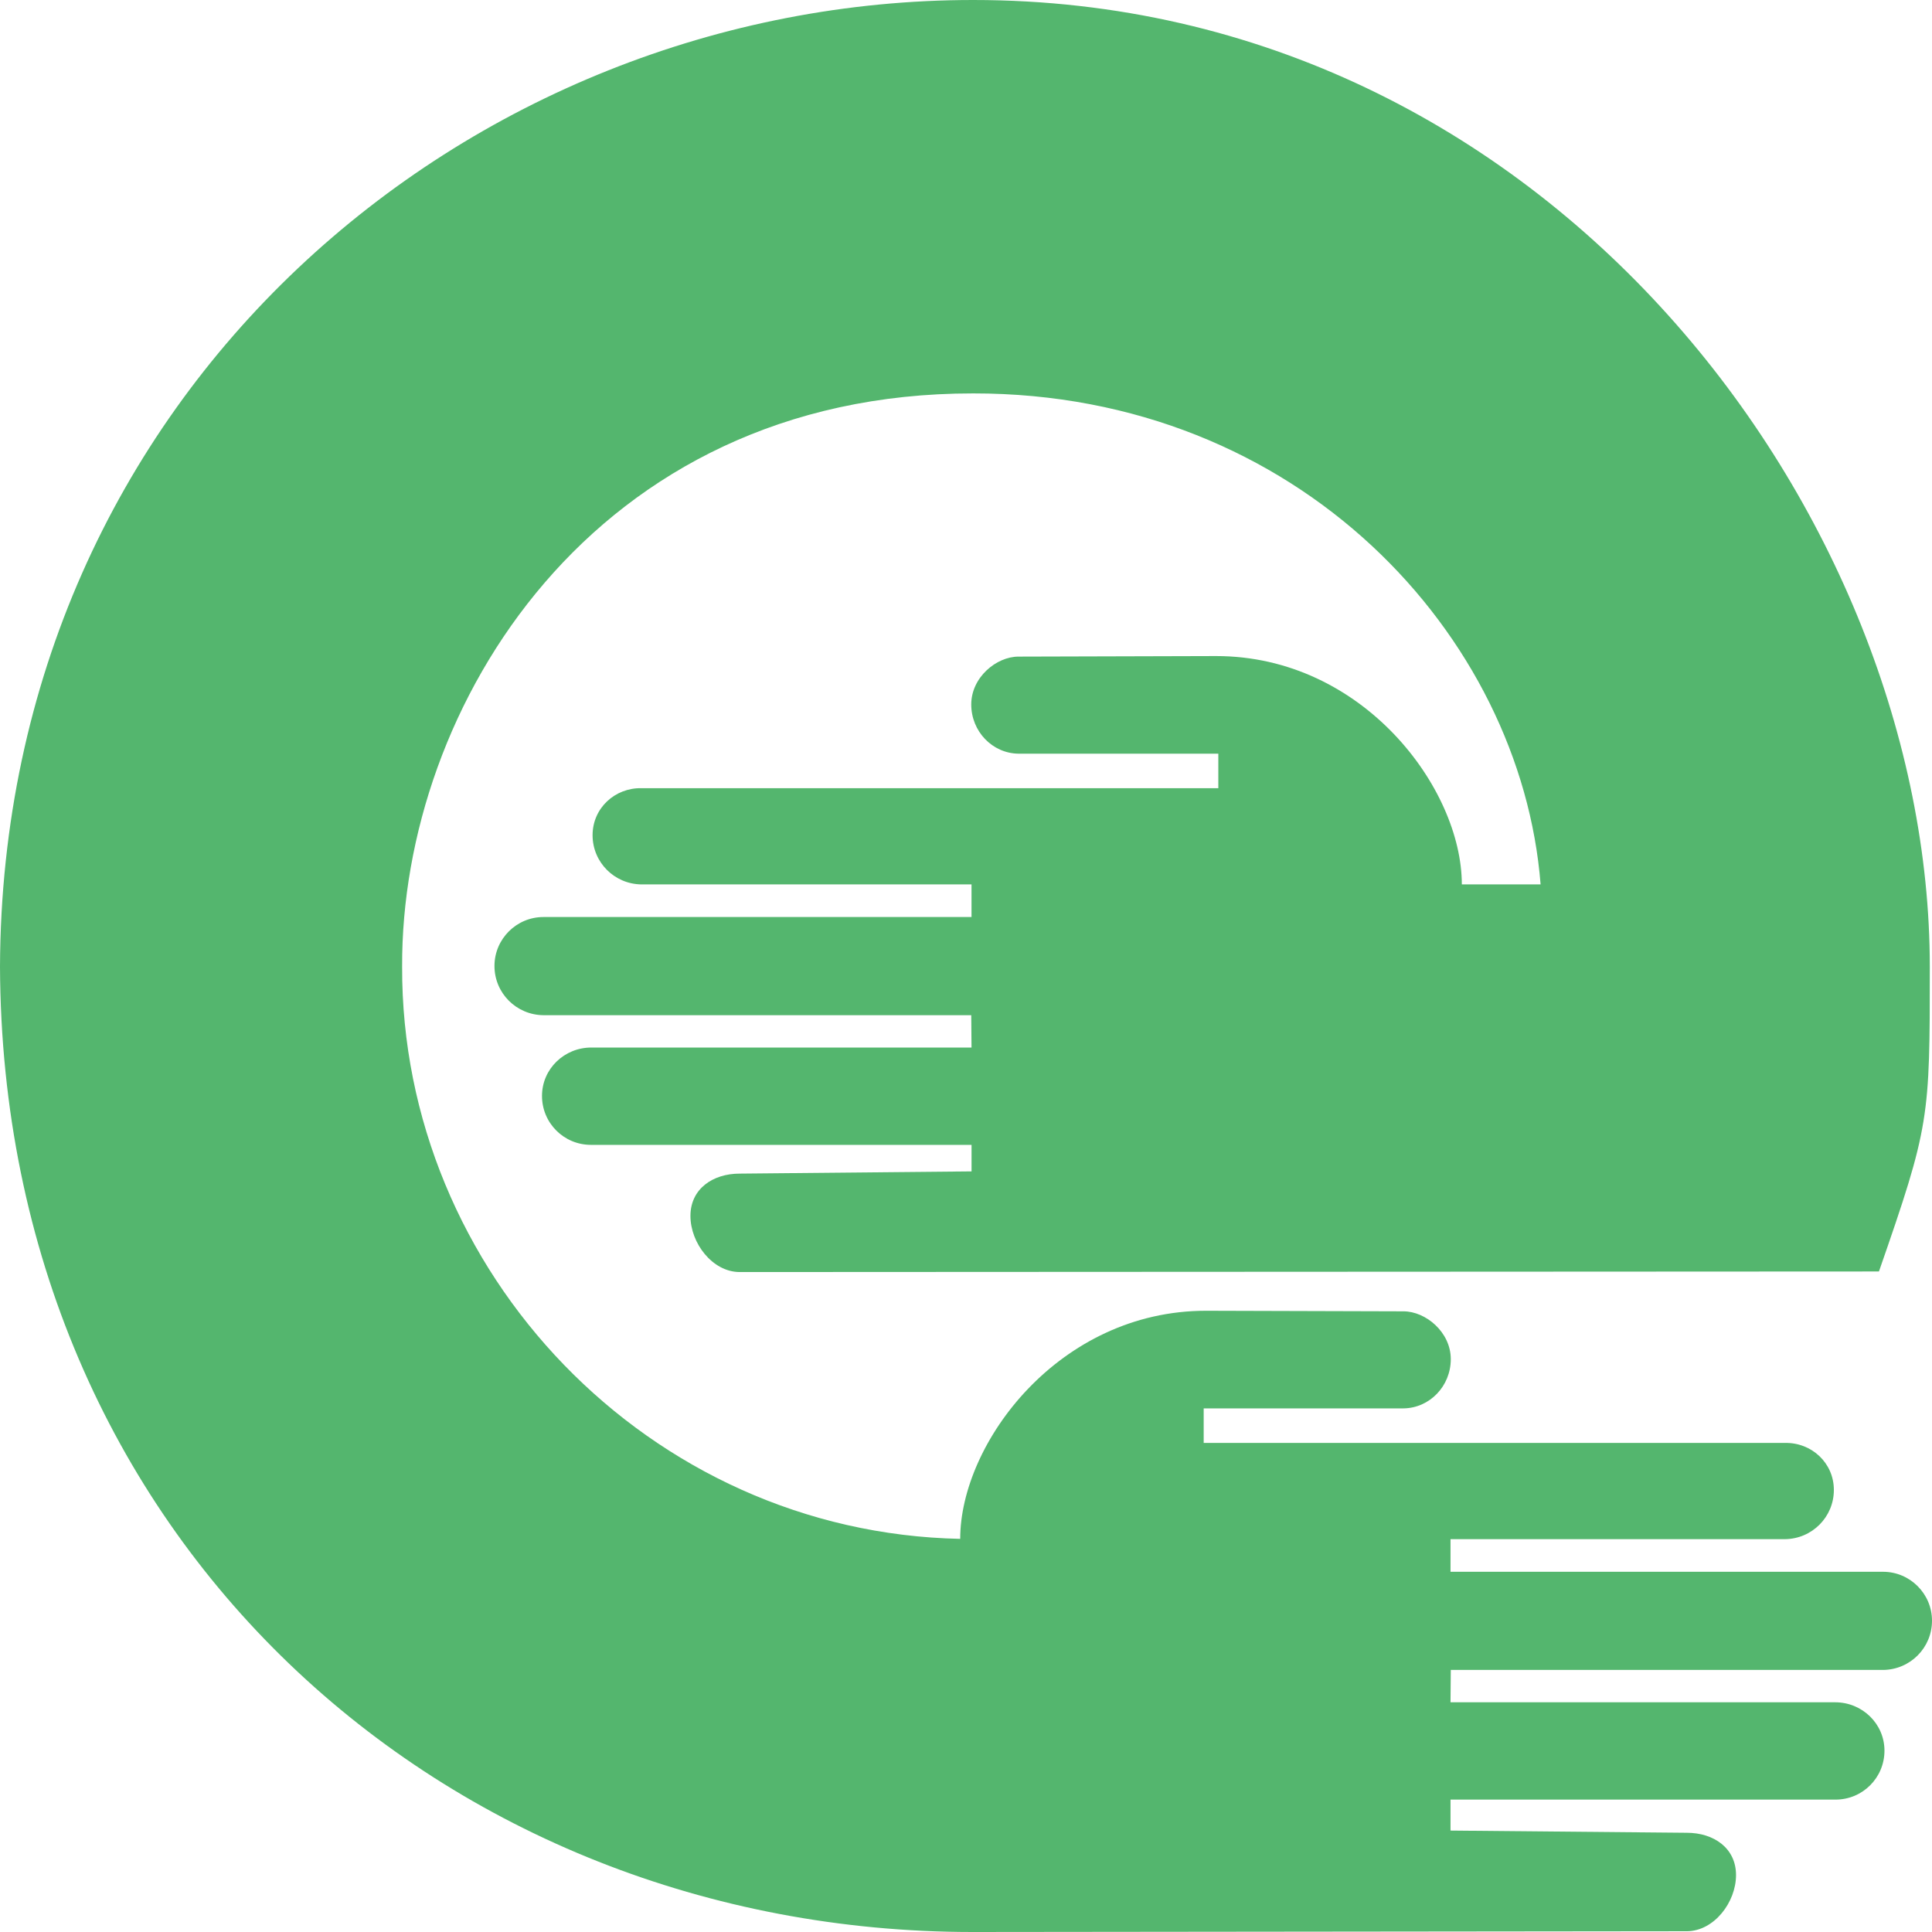<?xml version="1.0" encoding="UTF-8"?>
<svg width="78px" height="78px" viewBox="0 0 78 78" version="1.1" xmlns="http://www.w3.org/2000/svg" xmlns:xlink="http://www.w3.org/1999/xlink">
    <!-- Generator: Sketch 61 (89581) - https://sketch.com -->
    <title>icon5</title>
    <desc>Created with Sketch.</desc>
    <g id="icon5" stroke="none" stroke-width="1" fill="none" fill-rule="evenodd">
        <path d="M39.245,78 C17.966,77.989 0.089,62.128 0,39.023 C0.089,15.873 18.892,0 39.29,0 C62.612,0 77.911,20.918 77.911,39.022 C77.911,45.184 77.911,45.429 75.858,51.333 L29.85,51.356 C28.757,51.345 27.875,50.184 27.875,49.09 C27.875,47.996 28.779,47.382 29.862,47.382 L39.224,47.292 L39.224,46.221 L23.857,46.221 C22.764,46.221 21.882,45.339 21.882,44.245 C21.882,43.151 22.786,42.292 23.869,42.292 L39.223,42.292 L39.212,40.986 L21.938,40.986 C20.844,40.975 19.963,40.093 19.963,38.999 C19.963,37.905 20.856,37.023 21.938,37.023 L39.223,37.023 L39.223,35.706 L25.899,35.706 C24.805,35.695 23.924,34.813 23.924,33.719 C23.924,32.625 24.828,31.799 25.899,31.821 L49.187,31.821 L49.187,30.428 L41.119,30.428 C40.07,30.416 39.212,29.535 39.212,28.441 C39.212,27.346 40.227,26.509 41.119,26.509 L49.098,26.487 C55.024,26.487 59.018,31.822 59.018,35.706 L62.198,35.706 C61.406,25.66 52.423,15.871 39.289,15.883 C23.947,15.873 16.191,28.552 16.235,39.023 C16.191,51.357 26.201,61.871 38.766,62.128 C38.766,58.255 42.761,52.919 48.686,52.919 L56.664,52.942 C57.557,52.942 58.572,53.779 58.572,54.873 C58.572,55.967 57.713,56.849 56.664,56.86 L48.596,56.86 L48.596,58.255 L72.063,58.255 C73.134,58.232 74.038,59.059 74.038,60.153 C74.038,61.247 73.157,62.129 72.063,62.14 L58.561,62.14 L58.561,63.457 L76.025,63.457 C77.107,63.457 78,64.339 78,65.433 C78,66.527 77.119,67.409 76.025,67.42 L58.572,67.42 L58.561,68.726 L74.094,68.726 C75.177,68.726 76.081,69.586 76.081,70.679 C76.081,71.773 75.199,72.655 74.106,72.655 L58.561,72.655 L58.561,73.905 L68.101,73.994 C69.184,73.994 70.088,74.608 70.088,75.702 C70.088,76.797 69.206,77.957 68.113,77.969 L39.245,78 L39.245,78 Z" id="Path" fill="#54B66E" fill-rule="nonzero"></path>
    </g>
</svg>